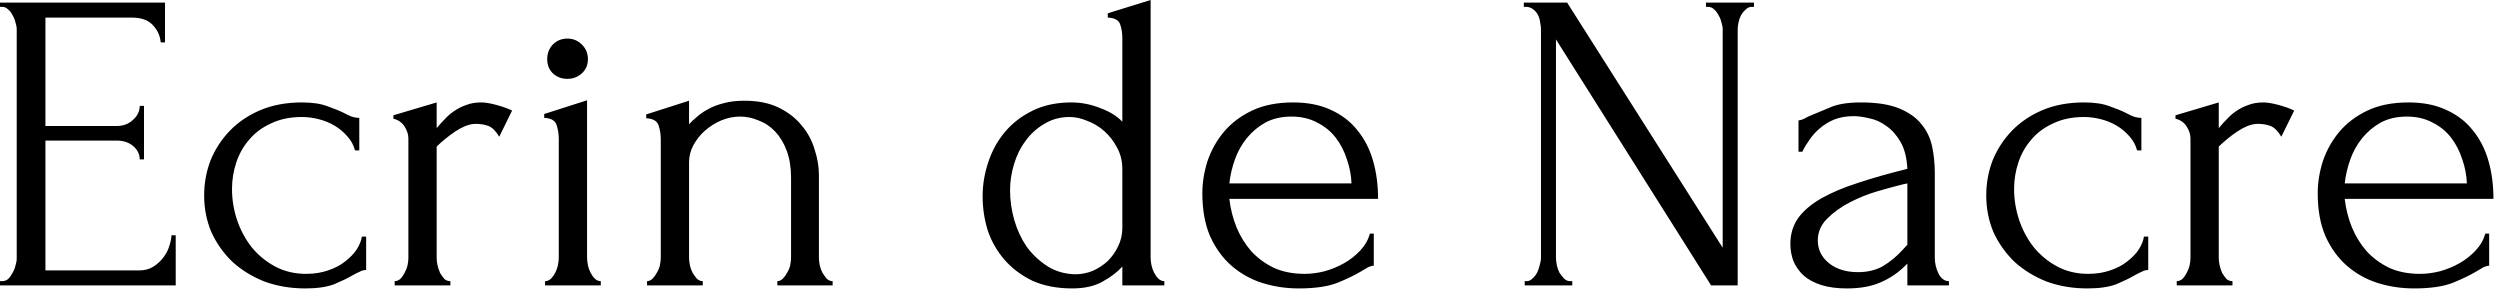 <svg width="280" height="33" viewBox="0 0 280 33" fill="none" xmlns="http://www.w3.org/2000/svg">
<path d="M2.69413e-05 31.488H0.24C0.496 31.488 0.72 31.408 0.912 31.248C1.104 31.056 1.264 30.832 1.392 30.576C1.552 30.32 1.664 30.048 1.728 29.76C1.824 29.472 1.872 29.2 1.872 28.944V3.264C1.872 3.04 1.824 2.784 1.728 2.496C1.664 2.208 1.552 1.936 1.392 1.68C1.264 1.424 1.104 1.216 0.912 1.056C0.72 0.864 0.496 0.768 0.24 0.768H2.69413e-05V0.288H18.48V4.752H18C17.936 4.016 17.648 3.376 17.136 2.832C16.624 2.256 15.824 1.968 14.736 1.968H5.088V14.112H13.056C13.792 14.112 14.4 13.888 14.88 13.44C15.392 12.992 15.648 12.464 15.648 11.856H16.128V17.856H15.648C15.648 17.28 15.408 16.784 14.928 16.368C14.448 15.952 13.824 15.744 13.056 15.744H5.088V30.288H15.6C16.208 30.288 16.736 30.144 17.184 29.856C17.632 29.568 18 29.232 18.288 28.848C18.608 28.432 18.832 28 18.96 27.552C19.12 27.072 19.2 26.672 19.2 26.352H19.68V31.968H2.69413e-05V31.488ZM41.009 30.24C40.753 30.24 40.513 30.304 40.289 30.432C40.065 30.528 39.809 30.656 39.521 30.816C38.977 31.136 38.289 31.472 37.457 31.824C36.625 32.144 35.537 32.304 34.193 32.304C32.561 32.304 31.041 32.048 29.633 31.536C28.257 30.992 27.057 30.256 26.033 29.328C25.041 28.368 24.257 27.264 23.681 26.016C23.137 24.736 22.865 23.36 22.865 21.888C22.865 20.512 23.105 19.2 23.585 17.952C24.097 16.704 24.817 15.6 25.745 14.64C26.673 13.68 27.809 12.912 29.153 12.336C30.529 11.76 32.081 11.472 33.809 11.472C34.993 11.472 35.953 11.616 36.689 11.904C37.425 12.16 38.049 12.416 38.561 12.672C38.849 12.832 39.121 12.96 39.377 13.056C39.665 13.152 39.953 13.2 40.241 13.2V16.848H39.761C39.601 16.24 39.313 15.712 38.897 15.264C38.481 14.784 38.001 14.384 37.457 14.064C36.913 13.744 36.321 13.504 35.681 13.344C35.041 13.184 34.417 13.104 33.809 13.104C32.497 13.104 31.345 13.344 30.353 13.824C29.361 14.272 28.545 14.88 27.905 15.648C27.265 16.384 26.785 17.232 26.465 18.192C26.145 19.152 25.985 20.144 25.985 21.168C25.985 22.352 26.177 23.52 26.561 24.672C26.945 25.792 27.489 26.8 28.193 27.696C28.929 28.592 29.809 29.312 30.833 29.856C31.857 30.4 33.009 30.672 34.289 30.672C35.185 30.672 36.001 30.544 36.737 30.288C37.505 30.032 38.145 29.696 38.657 29.28C39.201 28.864 39.633 28.416 39.953 27.936C40.273 27.424 40.465 26.944 40.529 26.496H41.009V30.24ZM55.915 15.312C55.531 14.672 55.131 14.272 54.715 14.112C54.299 13.952 53.819 13.872 53.275 13.872C52.923 13.872 52.539 13.952 52.123 14.112C51.739 14.272 51.355 14.48 50.971 14.736C50.587 14.992 50.203 15.28 49.819 15.6C49.467 15.888 49.163 16.16 48.907 16.416V28.896C48.907 29.152 48.939 29.424 49.003 29.712C49.067 30 49.163 30.288 49.291 30.576C49.451 30.832 49.611 31.056 49.771 31.248C49.963 31.408 50.187 31.488 50.443 31.488V31.968H44.203V31.488C44.427 31.488 44.635 31.408 44.827 31.248C45.019 31.056 45.179 30.832 45.307 30.576C45.467 30.288 45.579 30 45.643 29.712C45.707 29.424 45.739 29.152 45.739 28.896V15.504C45.739 15.056 45.595 14.608 45.307 14.16C45.019 13.712 44.603 13.424 44.059 13.296V12.912L48.907 11.472V14.352C49.195 14 49.499 13.664 49.819 13.344C50.139 12.992 50.491 12.688 50.875 12.432C51.291 12.144 51.739 11.92 52.219 11.76C52.699 11.568 53.259 11.472 53.899 11.472C54.347 11.472 54.923 11.568 55.627 11.76C56.331 11.952 56.907 12.16 57.355 12.384L55.915 15.312ZM61.047 31.968V31.488C61.303 31.488 61.527 31.392 61.719 31.2C61.911 31.008 62.071 30.784 62.199 30.528C62.327 30.272 62.423 30 62.487 29.712C62.551 29.392 62.583 29.104 62.583 28.848V15.552C62.583 15.008 62.503 14.496 62.343 14.016C62.183 13.504 61.719 13.232 60.951 13.2V12.768L65.751 11.232V28.848C65.751 29.104 65.783 29.392 65.847 29.712C65.911 30 66.007 30.272 66.135 30.528C66.263 30.784 66.423 31.008 66.615 31.2C66.807 31.392 67.031 31.488 67.287 31.488V31.968H61.047ZM61.287 6.624C61.287 5.984 61.495 5.44 61.911 4.992C62.359 4.544 62.903 4.32 63.543 4.32C64.183 4.32 64.727 4.544 65.175 4.992C65.623 5.44 65.847 5.984 65.847 6.624C65.847 7.264 65.623 7.792 65.175 8.208C64.727 8.624 64.183 8.832 63.543 8.832C62.903 8.832 62.359 8.624 61.911 8.208C61.495 7.792 61.287 7.264 61.287 6.624ZM91.718 28.848C91.718 29.104 91.75 29.392 91.814 29.712C91.878 30 91.974 30.272 92.102 30.528C92.262 30.784 92.422 31.008 92.582 31.2C92.774 31.392 92.998 31.488 93.254 31.488V31.968H87.062V31.488C87.286 31.488 87.494 31.392 87.686 31.2C87.878 31.008 88.038 30.784 88.166 30.528C88.326 30.272 88.438 30 88.502 29.712C88.566 29.392 88.598 29.104 88.598 28.848V19.92C88.598 18.768 88.438 17.76 88.118 16.896C87.798 16.032 87.366 15.312 86.822 14.736C86.278 14.16 85.654 13.744 84.95 13.488C84.278 13.2 83.59 13.056 82.886 13.056C82.182 13.056 81.478 13.2 80.774 13.488C80.102 13.776 79.494 14.16 78.95 14.64C78.438 15.088 78.006 15.632 77.654 16.272C77.334 16.88 77.174 17.52 77.174 18.192V28.848C77.174 29.104 77.206 29.392 77.27 29.712C77.334 30 77.43 30.272 77.558 30.528C77.718 30.784 77.878 31.008 78.038 31.2C78.23 31.392 78.454 31.488 78.71 31.488V31.968H72.47V31.488C72.694 31.488 72.902 31.392 73.094 31.2C73.286 31.008 73.446 30.784 73.574 30.528C73.734 30.272 73.846 30 73.91 29.712C73.974 29.392 74.006 29.104 74.006 28.848V15.6C74.006 15.056 73.926 14.544 73.766 14.064C73.606 13.552 73.142 13.28 72.374 13.248V12.816L77.174 11.28V13.92C77.398 13.664 77.686 13.392 78.038 13.104C78.39 12.784 78.806 12.496 79.286 12.24C79.798 11.952 80.374 11.728 81.014 11.568C81.686 11.376 82.47 11.28 83.366 11.28C84.87 11.28 86.15 11.536 87.206 12.048C88.262 12.56 89.126 13.232 89.798 14.064C90.47 14.864 90.95 15.76 91.238 16.752C91.558 17.712 91.718 18.656 91.718 19.584V28.848ZM125.702 31.968V29.856C125.158 30.464 124.422 31.024 123.494 31.536C122.598 32.048 121.462 32.304 120.086 32.304C118.39 32.304 116.902 32.016 115.622 31.44C114.374 30.832 113.334 30.048 112.502 29.088C111.67 28.128 111.046 27.04 110.63 25.824C110.246 24.576 110.054 23.296 110.054 21.984C110.054 20.704 110.262 19.44 110.678 18.192C111.094 16.912 111.718 15.776 112.55 14.784C113.382 13.792 114.422 12.992 115.67 12.384C116.918 11.776 118.358 11.472 119.99 11.472C121.078 11.472 122.15 11.68 123.206 12.096C124.262 12.48 125.094 12.992 125.702 13.632V4.272C125.702 3.728 125.622 3.216 125.462 2.736C125.302 2.256 124.838 2 124.07 1.968V1.488L128.87 1.71661e-05V28.848C128.87 29.104 128.902 29.392 128.966 29.712C129.03 30 129.126 30.272 129.254 30.528C129.382 30.784 129.542 31.008 129.734 31.2C129.926 31.392 130.15 31.488 130.406 31.488V31.968H125.702ZM120.422 30.72C121.094 30.72 121.75 30.592 122.39 30.336C123.03 30.048 123.59 29.68 124.07 29.232C124.55 28.752 124.934 28.208 125.222 27.6C125.542 26.96 125.702 26.272 125.702 25.536V18.96C125.702 18.064 125.51 17.264 125.126 16.56C124.742 15.824 124.262 15.2 123.686 14.688C123.11 14.176 122.47 13.792 121.766 13.536C121.094 13.248 120.438 13.104 119.798 13.104C118.742 13.104 117.798 13.36 116.966 13.872C116.134 14.352 115.43 14.992 114.854 15.792C114.278 16.56 113.846 17.44 113.558 18.432C113.27 19.392 113.126 20.352 113.126 21.312C113.126 22.432 113.286 23.552 113.606 24.672C113.926 25.76 114.39 26.752 114.998 27.648C115.638 28.512 116.406 29.232 117.302 29.808C118.198 30.384 119.238 30.688 120.422 30.72ZM137.687 22.272C137.815 23.392 138.087 24.464 138.503 25.488C138.919 26.48 139.463 27.36 140.135 28.128C140.839 28.896 141.687 29.52 142.679 30C143.671 30.448 144.823 30.672 146.135 30.672C146.839 30.672 147.575 30.576 148.343 30.384C149.143 30.16 149.879 29.856 150.551 29.472C151.223 29.088 151.815 28.624 152.327 28.08C152.871 27.504 153.239 26.864 153.431 26.16H153.863V29.76C153.671 29.76 153.447 29.824 153.191 29.952C152.967 30.08 152.695 30.24 152.375 30.432C151.735 30.816 150.871 31.232 149.783 31.68C148.695 32.096 147.255 32.304 145.463 32.304C144.023 32.304 142.647 32.096 141.335 31.68C140.055 31.264 138.919 30.624 137.927 29.76C136.935 28.896 136.135 27.792 135.527 26.448C134.951 25.104 134.663 23.504 134.663 21.648C134.663 20.464 134.855 19.264 135.239 18.048C135.655 16.832 136.263 15.744 137.063 14.784C137.895 13.792 138.951 12.992 140.231 12.384C141.511 11.776 143.047 11.472 144.839 11.472C146.439 11.472 147.831 11.744 149.015 12.288C150.231 12.832 151.223 13.584 151.991 14.544C152.791 15.504 153.383 16.64 153.767 17.952C154.151 19.264 154.343 20.704 154.343 22.272H137.687ZM144.647 13.056C143.527 13.056 142.551 13.28 141.719 13.728C140.919 14.176 140.231 14.752 139.655 15.456C139.079 16.16 138.631 16.96 138.311 17.856C137.991 18.752 137.783 19.648 137.687 20.544H151.367C151.335 19.616 151.159 18.704 150.839 17.808C150.551 16.912 150.135 16.112 149.591 15.408C149.047 14.704 148.359 14.144 147.527 13.728C146.695 13.28 145.735 13.056 144.647 13.056ZM175.853 31.488H176.093V31.968H170.765V31.488H171.005C171.229 31.488 171.437 31.392 171.629 31.2C171.853 31.008 172.029 30.784 172.157 30.528C172.285 30.272 172.381 30 172.445 29.712C172.541 29.392 172.589 29.104 172.589 28.848V3.264C172.589 3.04 172.557 2.784 172.493 2.496C172.461 2.208 172.381 1.936 172.253 1.68C172.125 1.424 171.949 1.216 171.725 1.056C171.501 0.864 171.229 0.768 170.909 0.768H170.669V0.288H175.517L192.941 27.744V3.264C192.941 3.04 192.893 2.784 192.797 2.496C192.733 2.208 192.621 1.936 192.461 1.68C192.333 1.424 192.173 1.216 191.981 1.056C191.789 0.864 191.565 0.768 191.309 0.768H191.069V0.288H196.445V0.768H196.205C195.949 0.768 195.725 0.864 195.533 1.056C195.341 1.216 195.165 1.424 195.005 1.68C194.877 1.936 194.781 2.208 194.717 2.496C194.653 2.784 194.621 3.04 194.621 3.264V31.968H191.645L174.269 4.416V28.848C174.269 29.104 174.301 29.392 174.365 29.712C174.429 30 174.525 30.272 174.653 30.528C174.813 30.784 174.989 31.008 175.181 31.2C175.373 31.392 175.597 31.488 175.853 31.488ZM213.625 31.968V29.52L213.385 29.76C212.585 30.56 211.657 31.184 210.601 31.632C209.577 32.08 208.329 32.304 206.857 32.304C205.737 32.304 204.777 32.176 203.977 31.92C203.177 31.664 202.521 31.312 202.009 30.864C201.497 30.384 201.113 29.84 200.857 29.232C200.633 28.624 200.521 27.984 200.521 27.312C200.521 26.224 200.809 25.264 201.385 24.432C201.993 23.6 202.857 22.864 203.977 22.224C205.097 21.584 206.457 21.008 208.057 20.496C209.689 19.952 211.545 19.424 213.625 18.912C213.561 17.664 213.305 16.656 212.857 15.888C212.409 15.12 211.881 14.528 211.273 14.112C210.665 13.664 210.025 13.376 209.353 13.248C208.681 13.088 208.105 13.008 207.625 13.008C206.793 13.008 206.057 13.136 205.417 13.392C204.809 13.648 204.265 13.984 203.785 14.4C203.337 14.784 202.953 15.216 202.633 15.696C202.313 16.144 202.057 16.576 201.865 16.992H201.433V13.488C201.689 13.456 201.929 13.376 202.153 13.248C202.377 13.12 202.649 12.992 202.969 12.864C203.449 12.672 204.105 12.4 204.937 12.048C205.769 11.664 206.937 11.472 208.441 11.472C210.201 11.472 211.625 11.696 212.713 12.144C213.801 12.592 214.633 13.184 215.209 13.92C215.817 14.656 216.217 15.504 216.409 16.464C216.601 17.392 216.697 18.352 216.697 19.344V28.848C216.697 29.488 216.841 30.096 217.129 30.672C217.417 31.216 217.801 31.488 218.281 31.488V31.968H213.625ZM213.625 27.408V20.544L213.145 20.64C212.377 20.832 211.433 21.088 210.313 21.408C209.225 21.728 208.185 22.144 207.193 22.656C206.201 23.168 205.353 23.776 204.649 24.48C203.945 25.184 203.593 26 203.593 26.928C203.593 27.952 204.009 28.8 204.841 29.472C205.673 30.144 206.761 30.48 208.105 30.48C209.161 30.48 210.089 30.256 210.889 29.808C211.689 29.328 212.425 28.72 213.097 27.984L213.625 27.408ZM240.603 30.24C240.347 30.24 240.107 30.304 239.883 30.432C239.659 30.528 239.403 30.656 239.115 30.816C238.571 31.136 237.883 31.472 237.051 31.824C236.219 32.144 235.131 32.304 233.787 32.304C232.155 32.304 230.635 32.048 229.227 31.536C227.851 30.992 226.651 30.256 225.627 29.328C224.635 28.368 223.851 27.264 223.275 26.016C222.731 24.736 222.459 23.36 222.459 21.888C222.459 20.512 222.699 19.2 223.179 17.952C223.691 16.704 224.411 15.6 225.339 14.64C226.267 13.68 227.403 12.912 228.747 12.336C230.123 11.76 231.675 11.472 233.403 11.472C234.587 11.472 235.547 11.616 236.283 11.904C237.019 12.16 237.643 12.416 238.155 12.672C238.443 12.832 238.715 12.96 238.971 13.056C239.259 13.152 239.547 13.2 239.835 13.2V16.848H239.355C239.195 16.24 238.907 15.712 238.491 15.264C238.075 14.784 237.595 14.384 237.051 14.064C236.507 13.744 235.915 13.504 235.275 13.344C234.635 13.184 234.011 13.104 233.403 13.104C232.091 13.104 230.939 13.344 229.947 13.824C228.955 14.272 228.139 14.88 227.499 15.648C226.859 16.384 226.379 17.232 226.059 18.192C225.739 19.152 225.579 20.144 225.579 21.168C225.579 22.352 225.771 23.52 226.155 24.672C226.539 25.792 227.083 26.8 227.787 27.696C228.523 28.592 229.403 29.312 230.427 29.856C231.451 30.4 232.603 30.672 233.883 30.672C234.779 30.672 235.595 30.544 236.331 30.288C237.099 30.032 237.739 29.696 238.251 29.28C238.795 28.864 239.227 28.416 239.547 27.936C239.867 27.424 240.059 26.944 240.123 26.496H240.603V30.24ZM255.509 15.312C255.125 14.672 254.725 14.272 254.309 14.112C253.893 13.952 253.413 13.872 252.869 13.872C252.517 13.872 252.133 13.952 251.717 14.112C251.333 14.272 250.949 14.48 250.565 14.736C250.181 14.992 249.797 15.28 249.413 15.6C249.061 15.888 248.757 16.16 248.501 16.416V28.896C248.501 29.152 248.533 29.424 248.597 29.712C248.661 30 248.757 30.288 248.885 30.576C249.045 30.832 249.205 31.056 249.365 31.248C249.557 31.408 249.781 31.488 250.037 31.488V31.968H243.797V31.488C244.021 31.488 244.229 31.408 244.421 31.248C244.613 31.056 244.773 30.832 244.901 30.576C245.061 30.288 245.173 30 245.237 29.712C245.301 29.424 245.333 29.152 245.333 28.896V15.504C245.333 15.056 245.189 14.608 244.901 14.16C244.613 13.712 244.197 13.424 243.653 13.296V12.912L248.501 11.472V14.352C248.789 14 249.093 13.664 249.413 13.344C249.733 12.992 250.085 12.688 250.469 12.432C250.885 12.144 251.333 11.92 251.813 11.76C252.293 11.568 252.853 11.472 253.493 11.472C253.941 11.472 254.517 11.568 255.221 11.76C255.925 11.952 256.501 12.16 256.949 12.384L255.509 15.312ZM262.609 22.272C262.737 23.392 263.009 24.464 263.425 25.488C263.841 26.48 264.385 27.36 265.057 28.128C265.761 28.896 266.609 29.52 267.601 30C268.593 30.448 269.745 30.672 271.057 30.672C271.761 30.672 272.497 30.576 273.265 30.384C274.065 30.16 274.801 29.856 275.473 29.472C276.145 29.088 276.737 28.624 277.249 28.08C277.793 27.504 278.161 26.864 278.353 26.16H278.785V29.76C278.593 29.76 278.369 29.824 278.113 29.952C277.889 30.08 277.617 30.24 277.297 30.432C276.657 30.816 275.793 31.232 274.705 31.68C273.617 32.096 272.177 32.304 270.385 32.304C268.945 32.304 267.569 32.096 266.257 31.68C264.977 31.264 263.841 30.624 262.849 29.76C261.857 28.896 261.057 27.792 260.449 26.448C259.873 25.104 259.585 23.504 259.585 21.648C259.585 20.464 259.777 19.264 260.161 18.048C260.577 16.832 261.185 15.744 261.985 14.784C262.817 13.792 263.873 12.992 265.153 12.384C266.433 11.776 267.969 11.472 269.761 11.472C271.361 11.472 272.753 11.744 273.937 12.288C275.153 12.832 276.145 13.584 276.913 14.544C277.713 15.504 278.305 16.64 278.689 17.952C279.073 19.264 279.265 20.704 279.265 22.272H262.609ZM269.569 13.056C268.449 13.056 267.473 13.28 266.641 13.728C265.841 14.176 265.153 14.752 264.577 15.456C264.001 16.16 263.553 16.96 263.233 17.856C262.913 18.752 262.705 19.648 262.609 20.544H276.289C276.257 19.616 276.081 18.704 275.761 17.808C275.473 16.912 275.057 16.112 274.513 15.408C273.969 14.704 273.281 14.144 272.449 13.728C271.617 13.28 270.657 13.056 269.569 13.056Z" fill="black"/>
</svg>
